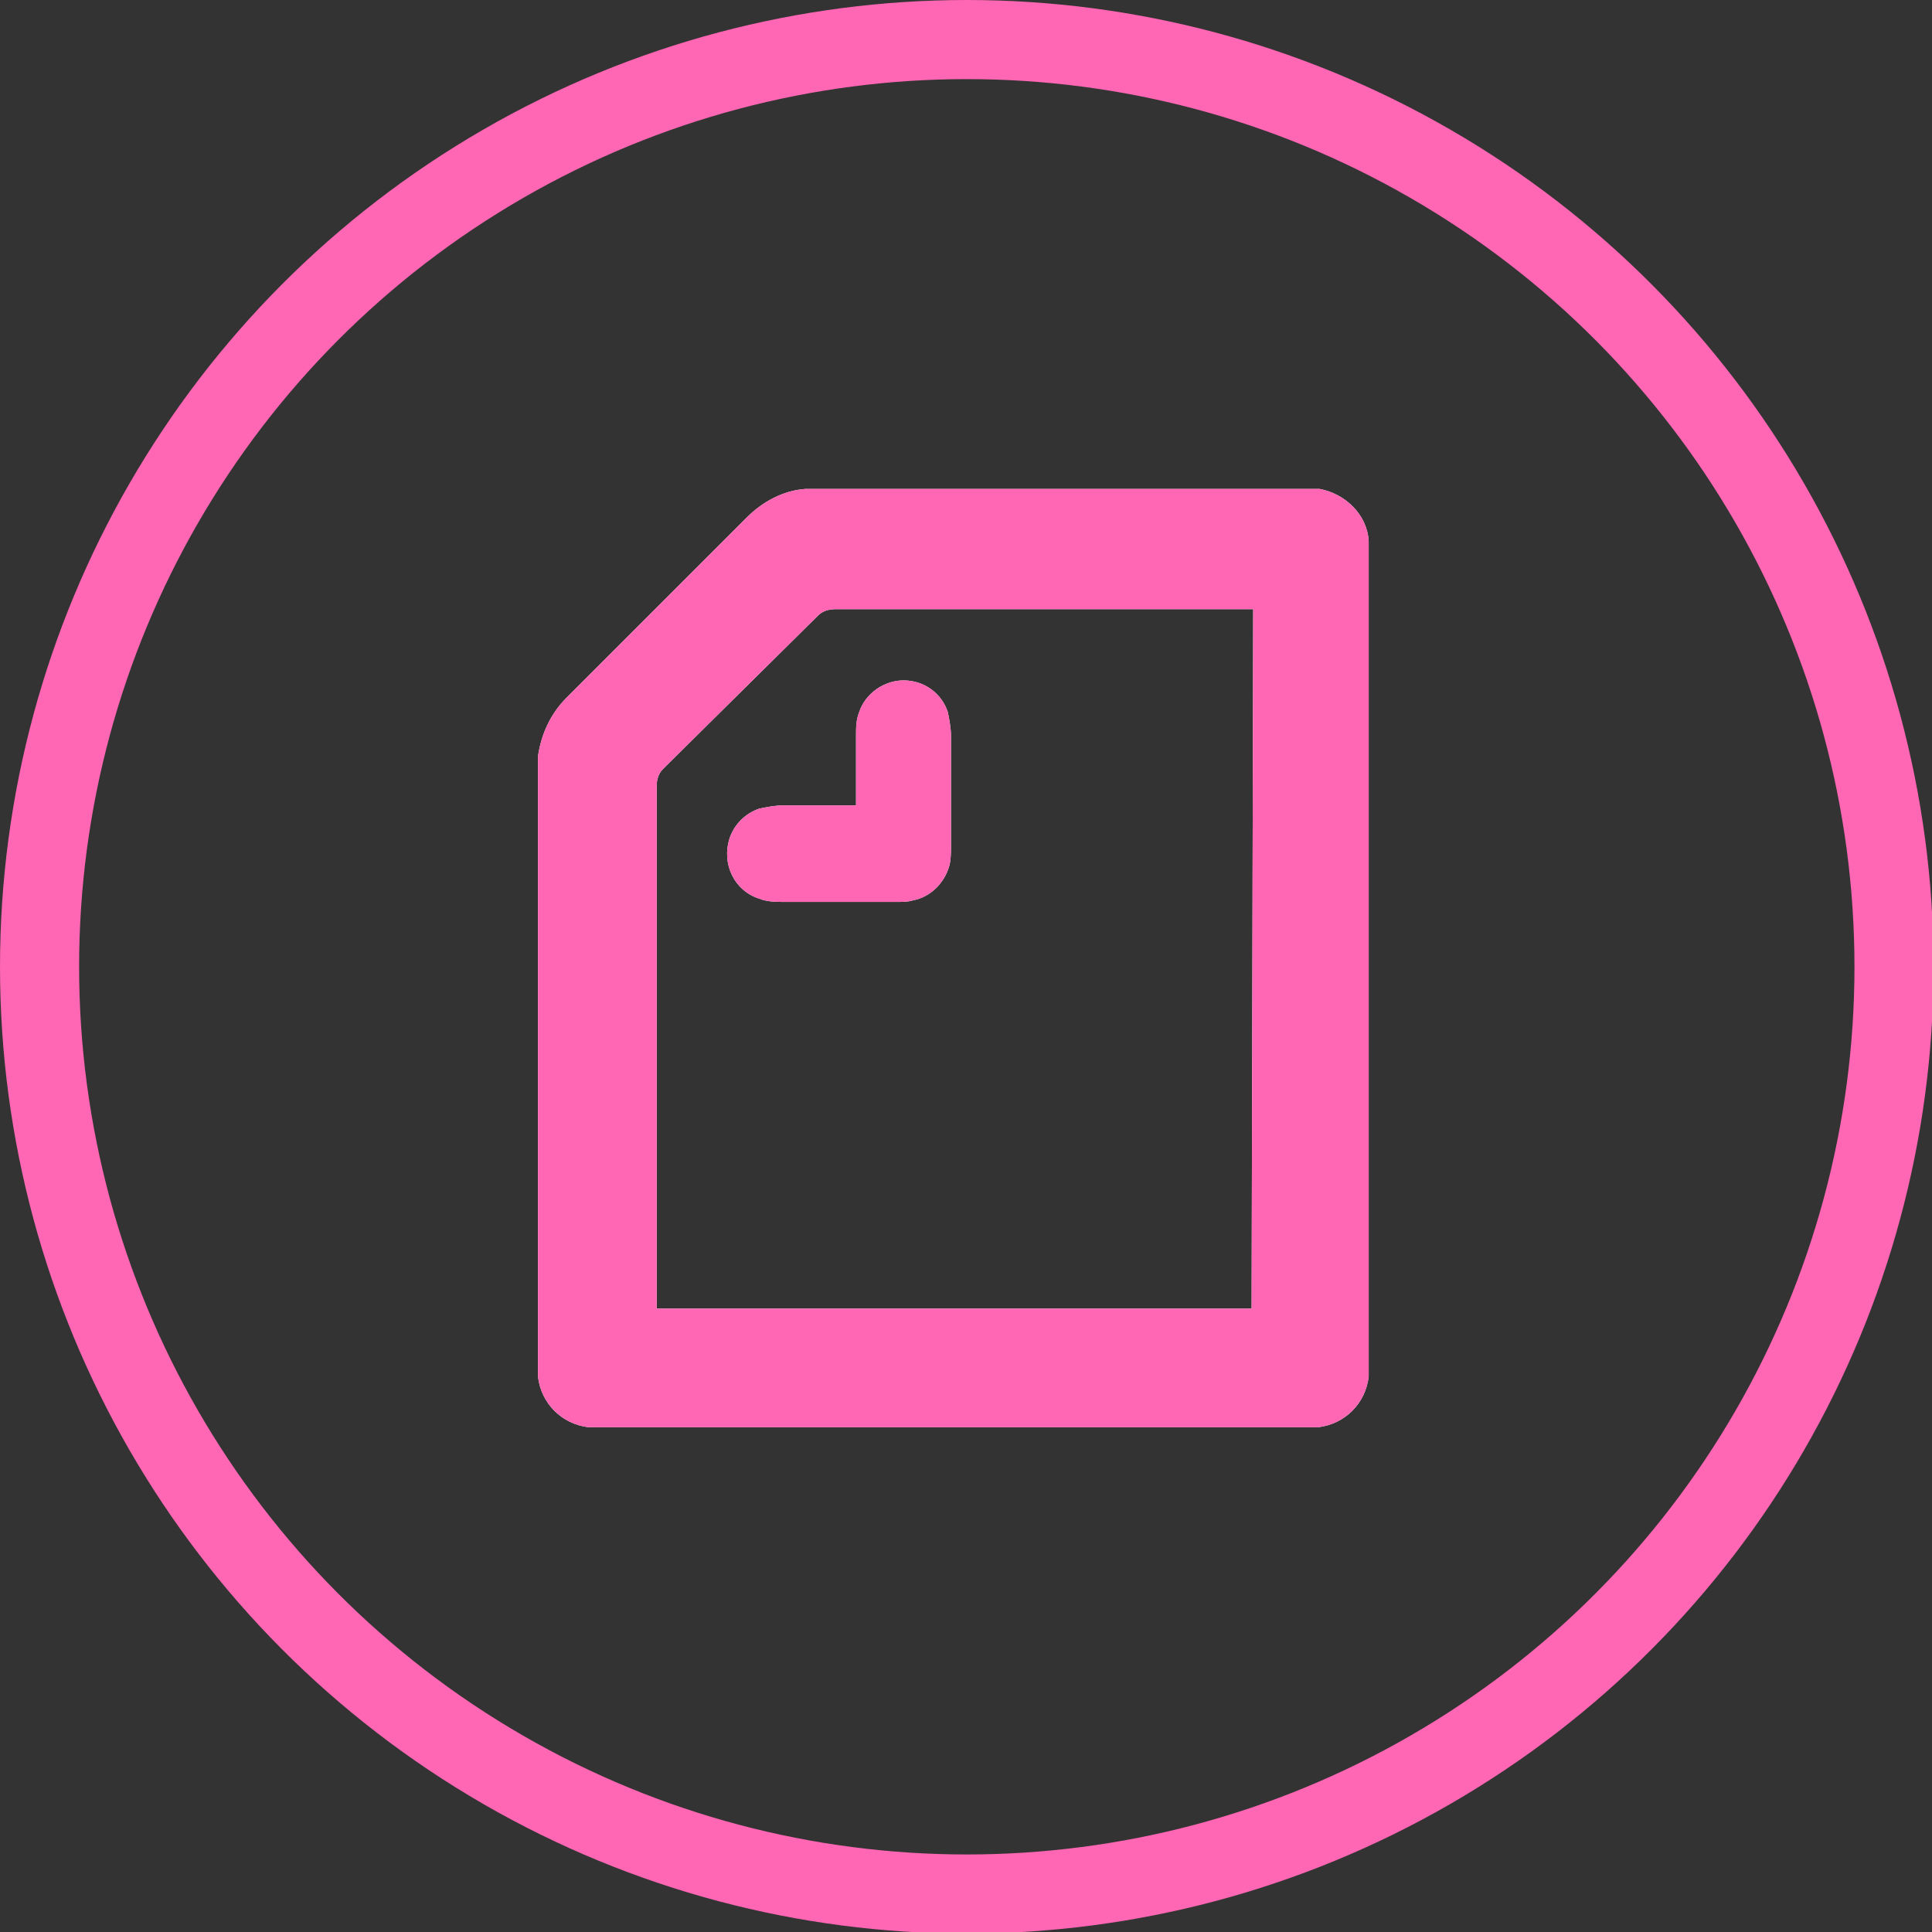 <?xml version="1.0" encoding="UTF-8"?>
<svg xmlns="http://www.w3.org/2000/svg" xmlns:xlink="http://www.w3.org/1999/xlink" xmlns:svgjs="http://svgjs.com/svgjs" id="SvgjsSvg1018" width="288" height="288" version="1.1">
  <rect width="100%" height="100%" fill="#333333" stroke="none"/>
  <defs id="SvgjsDefs1019"></defs>
  <g id="SvgjsG1020">
    <svg xmlns="http://www.w3.org/2000/svg" xmlns:xlink="http://www.w3.org/1999/xlink" id="_綫1" x="0" y="0" version="1.1" viewBox="0 0 122.1 122.1" xml:space="preserve" width="288" height="288">
      <path fill="#ffffff" fill-rule="evenodd" d="M54.1,51v-4.5c0-0.5,0-1,0.2-1.5c0.4-1.2,1.6-2,2.8-2c1.3,0,2.4,0.8,2.8,2c0.1,0.5,0.2,1,0.2,1.5v7 c0,0.4,0,0.8-0.1,1.2c-0.3,1.1-1.2,2-2.3,2.2C57.4,57,57,57,56.6,57h-7c-0.5,0-1.1,0-1.6-0.2c-1.6-0.5-2.4-2.2-1.9-3.8  c0.3-0.9,1-1.6,1.9-1.9c0.5-0.1,1-0.2,1.5-0.2h4.6V51z M79.1,82.7H41.5v-33c0-0.4,0.1-0.8,0.4-1.1l9.8-9.7c0.3-0.3,0.7-0.4,1.1-0.4  h26.4L79.1,82.7L79.1,82.7z M83.4,30.9c-0.3,0-0.6,0-0.9,0H51.8c-0.3,0-0.7,0-0.9,0c-1.4,0.1-2.7,0.8-3.7,1.8L35.8,44.1  c-1,1-1.6,2.3-1.8,3.7c0,0.2,0,0.6,0,0.9v37.4c0,0.3,0,0.6,0,0.9c0.2,1.7,1.5,3,3.2,3.2c0.3,0,0.6,0,0.9,0h44.3c0.3,0,0.6,0,0.9,0  c1.7-0.2,3-1.5,3.2-3.2c0-0.3,0-0.6,0-0.9v-51c0-0.3,0-0.6,0-0.9C86.4,32.5,85,31.2,83.4,30.9L83.4,30.9z" clip-rule="evenodd" class="colorfff svgShape"></path>
      <defs>
        <path id="SVGID_1_" d="M54.1,51v-4.5c0-0.5,0-1,0.2-1.5c0.4-1.2,1.6-2,2.8-2c1.3,0,2.4,0.8,2.8,2c0.1,0.5,0.2,1,0.2,1.5v7      c0,0.4,0,0.8-0.1,1.2c-0.3,1.1-1.2,2-2.3,2.2C57.4,57,57,57,56.6,57h-7c-0.5,0-1.1,0-1.6-0.2c-1.6-0.5-2.4-2.2-1.9-3.8      c0.3-0.9,1-1.6,1.9-1.9c0.5-0.1,1-0.2,1.5-0.2h4.6V51z M79.1,82.7H41.5v-33c0-0.4,0.1-0.8,0.4-1.1l9.8-9.7      c0.3-0.3,0.7-0.4,1.1-0.4h26.4L79.1,82.7L79.1,82.7z M83.4,30.9c-0.3,0-0.6,0-0.9,0H51.8c-0.3,0-0.7,0-0.9,0      c-1.4,0.1-2.7,0.8-3.7,1.8L35.8,44.1c-1,1-1.6,2.3-1.8,3.7c0,0.2,0,0.6,0,0.9v37.4c0,0.3,0,0.6,0,0.9c0.2,1.7,1.5,3,3.2,3.2      c0.3,0,0.6,0,0.9,0h44.3c0.3,0,0.6,0,0.9,0c1.7-0.2,3-1.5,3.2-3.2c0-0.3,0-0.6,0-0.9v-51c0-0.3,0-0.6,0-0.9      C86.4,32.5,85,31.2,83.4,30.9L83.4,30.9z" fill="#ffffff" class="color000 svgShape"></path>
      </defs>
      <clipPath id="SVGID_00000111908180681583705410000014876985836995281337_">
        <use overflow="visible" xlink:href="#SVGID_1_"></use>
      </clipPath>
      <g clip-path="url(#SVGID_00000111908180681583705410000014876985836995281337_)" fill="#ffffff" class="color000 svgShape">
        <rect width="55.9" height="62.5" x="32.3" y="29.3" fill="#ff66b3" class="colorf7931e svgShape"></rect>
      </g>
      <circle cx="61.1" cy="61.1" r="58.6" fill="none" stroke="#ff66b3" stroke-miterlimit="10" stroke-width="5" class="colorStrokef7931e svgStroke"></circle>
    </svg>
  </g>
</svg>
